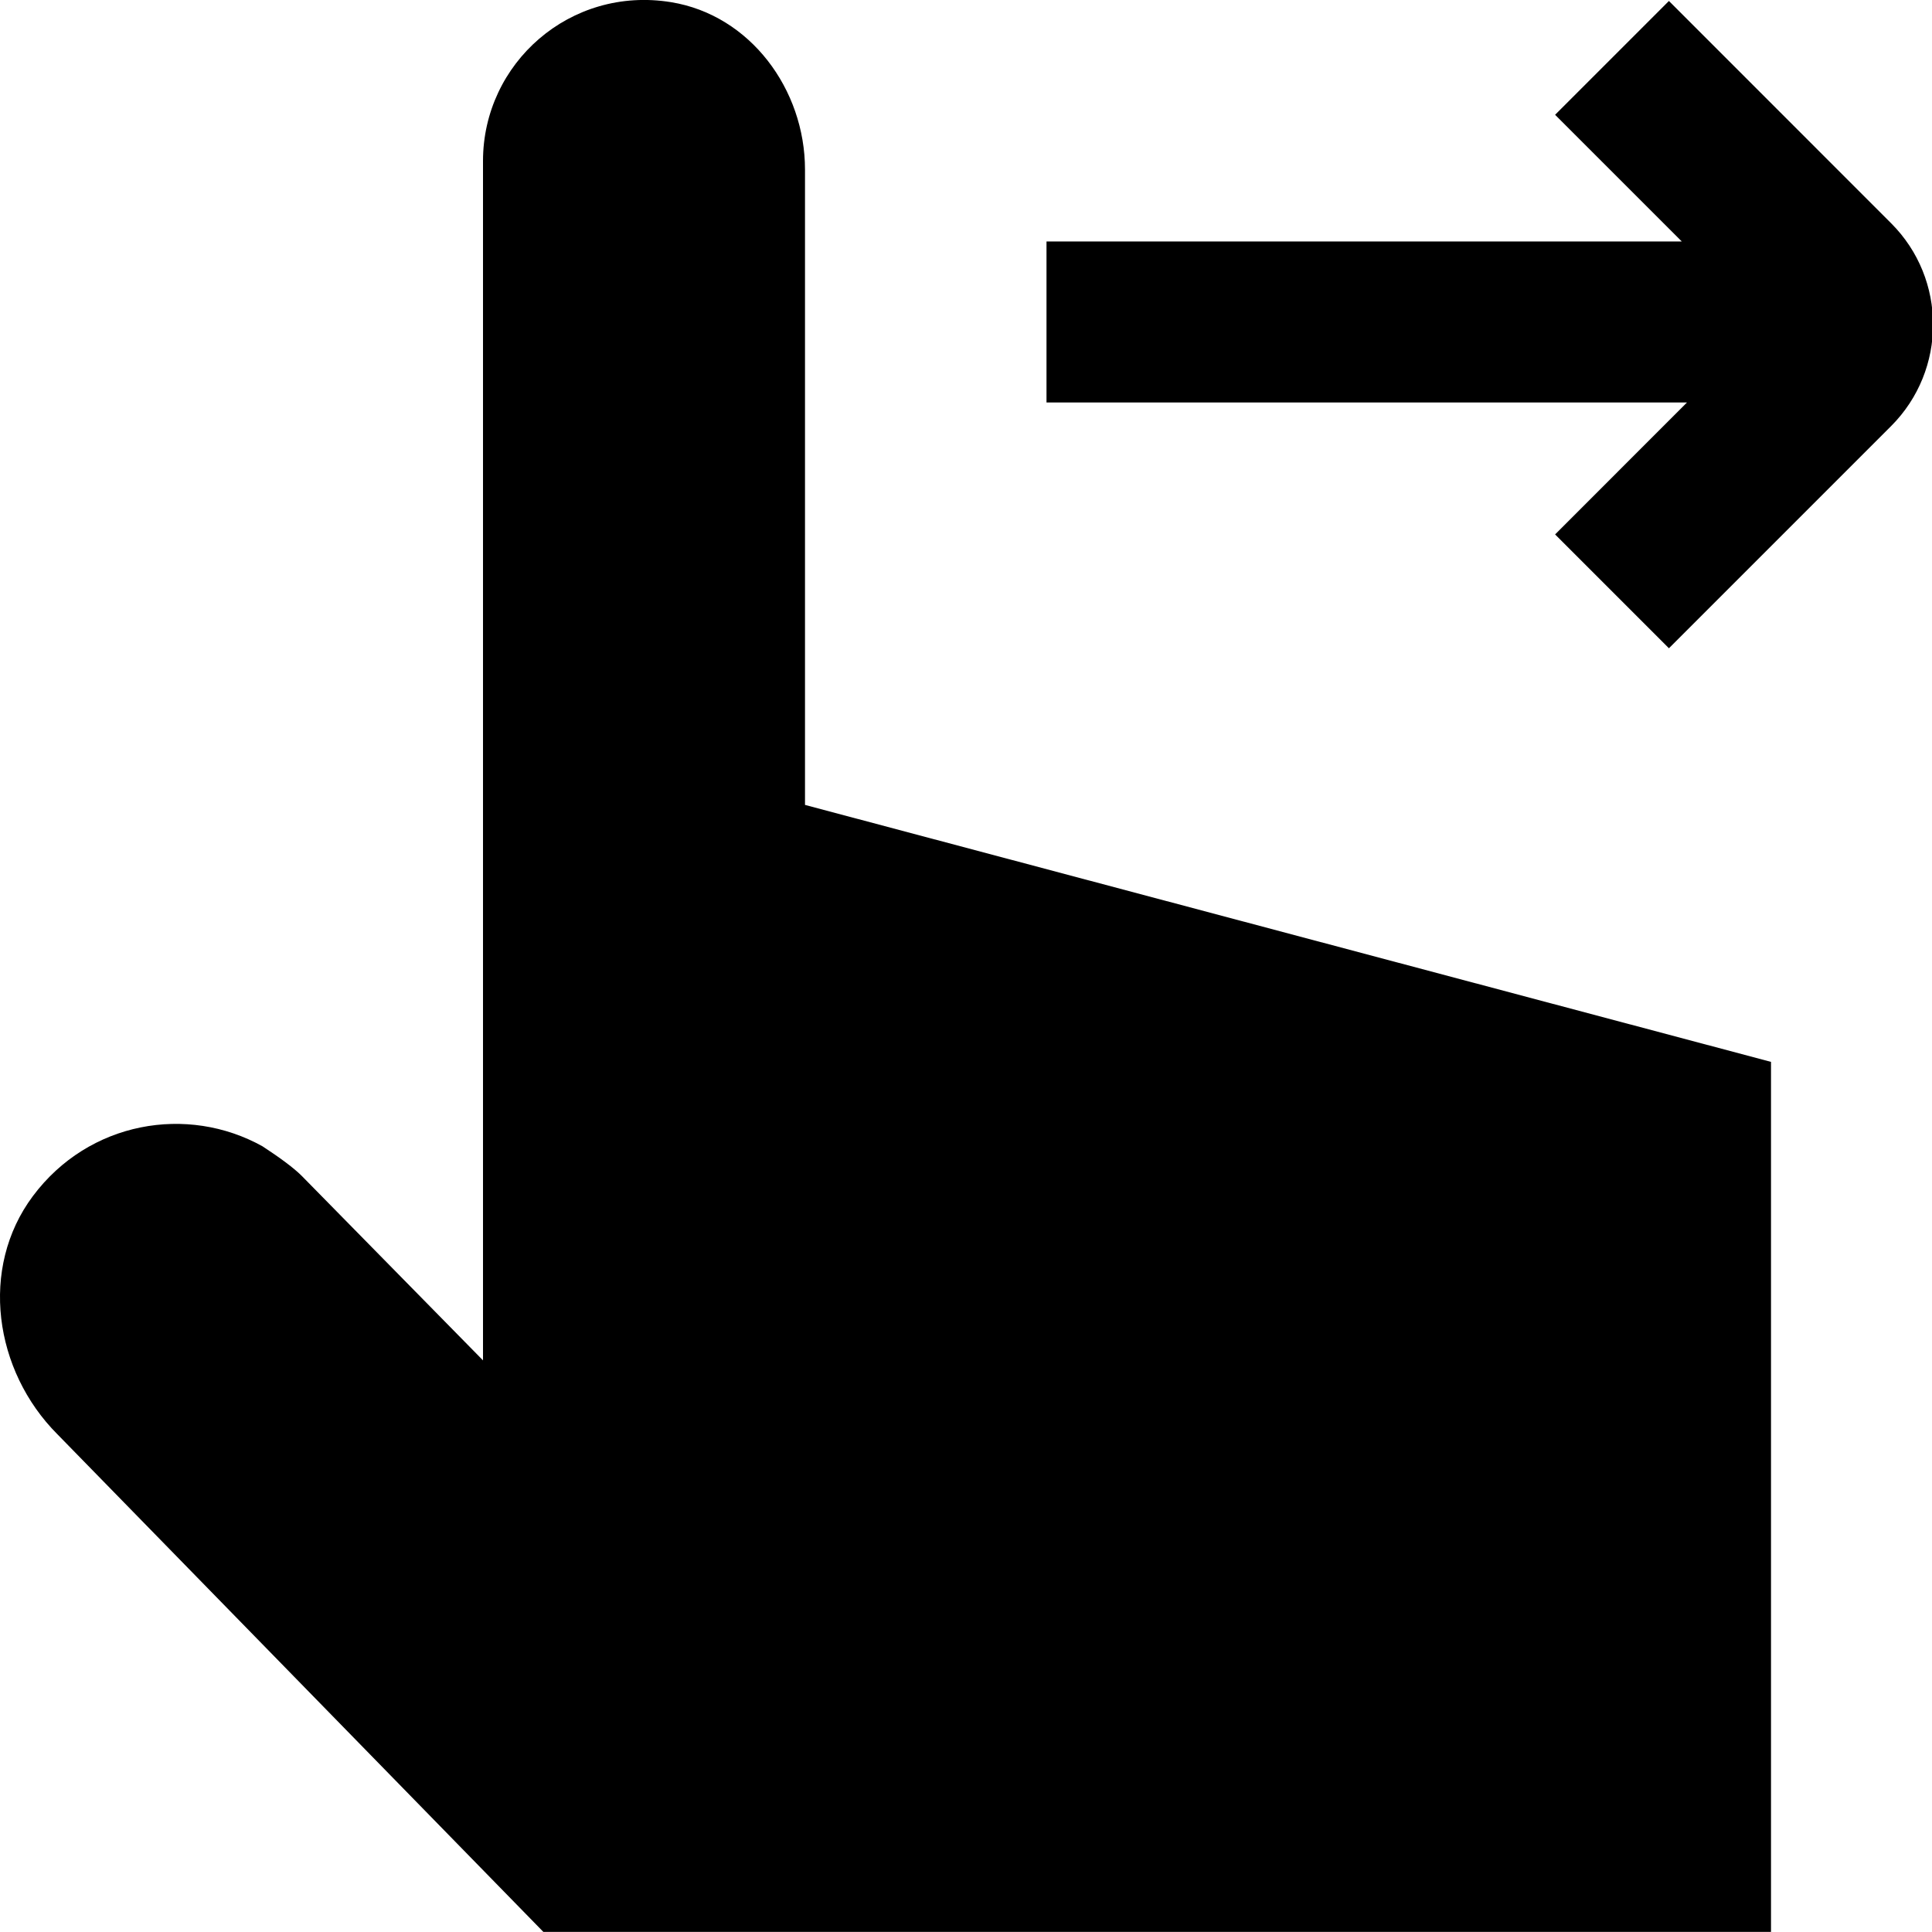 <?xml version="1.0" encoding="UTF-8"?>
<svg xmlns="http://www.w3.org/2000/svg" id="Layer_1" data-name="Layer 1" viewBox="0 0 24 24">
  <path d="m23.494,5.291l-2.762,2.762-1.414-1.414,1.638-1.639h-7.956v-2h7.892l-1.574-1.574L20.732.012l2.761,2.762c.693.693.694,1.822,0,2.518Zm-13.494-3.184c0-.996-.681-1.92-1.664-2.08-1.253-.204-2.336.758-2.336,1.973v14.899l-2.252-2.292c-.097-.097-.265-.222-.487-.367-.931-.519-2.157-.313-2.853.619-.667.894-.482,2.169.305,2.958l6.037,6.182h15.25v-10.808l-12-3.192V2.107Z"/>
</svg>
